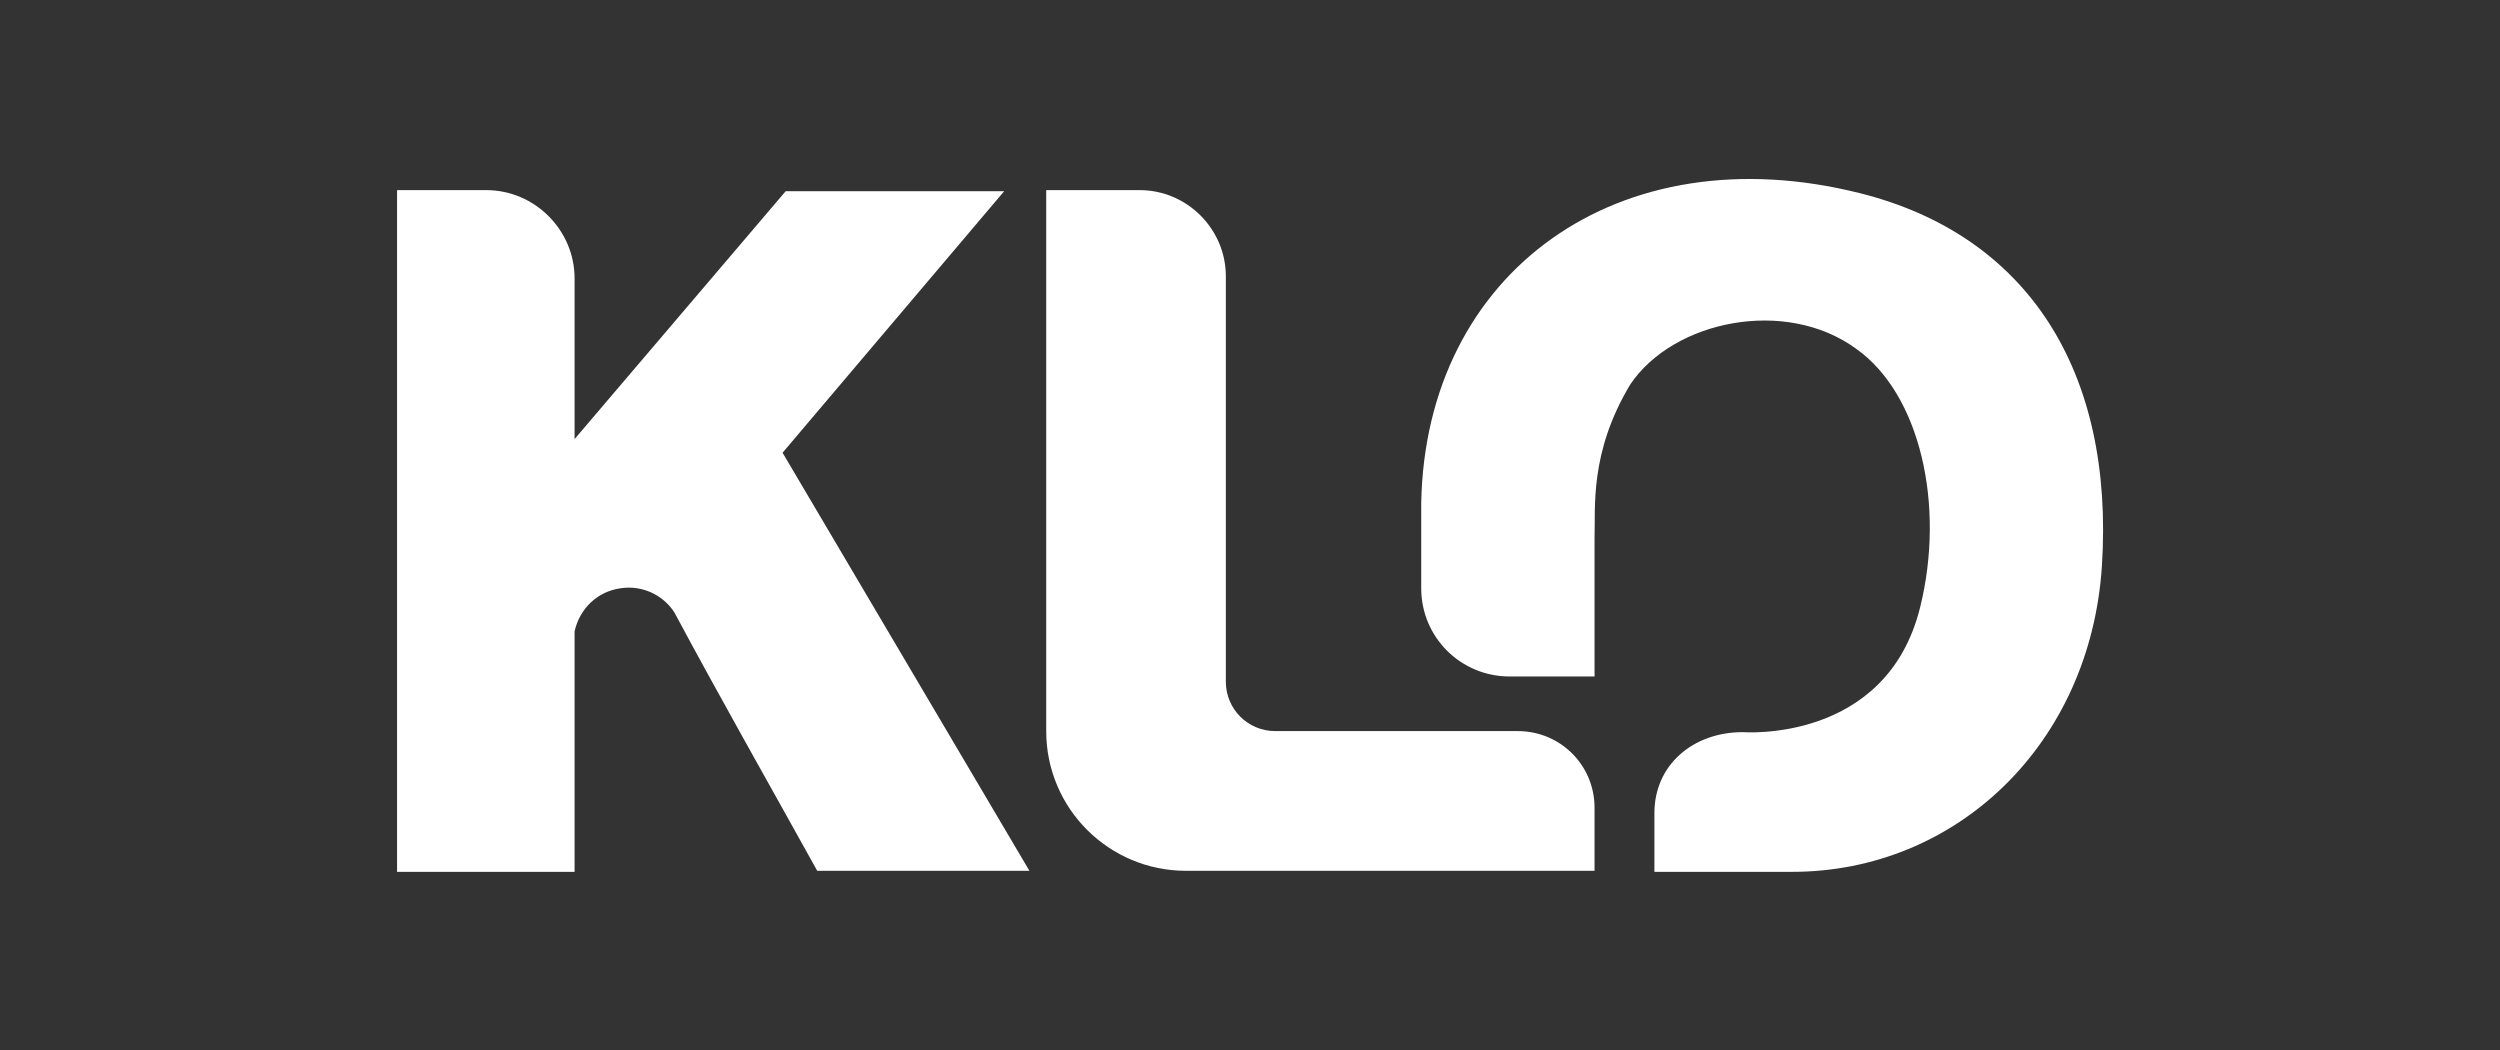 <?xml version="1.0" encoding="utf-8"?>
<!-- Generator: Adobe Illustrator 24.3.0, SVG Export Plug-In . SVG Version: 6.00 Build 0)  -->
<svg version="1.1" id="Слой_1" xmlns="http://www.w3.org/2000/svg" xmlns:xlink="http://www.w3.org/1999/xlink" x="0px" y="0px"
	 viewBox="0 0 238 100" style="enable-background:new 0 0 238 100;" xml:space="preserve">
<rect x="0" y="0" width="238" height="100" fill="#333333" stroke="none"/>
<style type="text/css">
	.st0{fill:#FFFFFF;}
</style>
<g>
	<path class="st0" d="M37.8,18.1V83h16.9V60.1c0.5-2.2,2.2-3.8,4.4-4.1c2-0.3,4,0.6,5.1,2.3c4.5,8.4,9,16.3,13.6,24.6H98L74.5,43.1
		l21.1-24.9H74.8L54.7,41.8V26.5c0-4.6-3.8-8.4-8.4-8.4H37.8z"/>
	<path class="st0" d="M99.6,18.1v51.5c0,7.4,6,13.3,13.3,13.3h38.9v-6c0-4.1-3.3-7.3-7.3-7.3h-23.1c-2.6,0-4.7-2.1-4.7-4.7V26.3
		c0-4.5-3.7-8.2-8.2-8.2H99.6z"/>
	<path class="st0" d="M177.1,18.4c-23-5.8-41.4,7.5-41.8,29.5v8.1c0,4.7,3.8,8.4,8.4,8.4h8.1V51.3c0.1-3-0.5-8.2,3.4-14.7
		c4.1-6.1,14.8-8.3,21.5-3.4c6.1,4.3,8.5,14.9,6.1,24.6c-3.2,13-16.9,11.9-16.9,11.9c-4.7,0-8.4,3.1-8.4,7.7V83h13.1
		c15.7,0,28.4-12.2,29.5-29.1C201.3,35.3,193,22.4,177.1,18.4z"/>
</g>
</svg>
